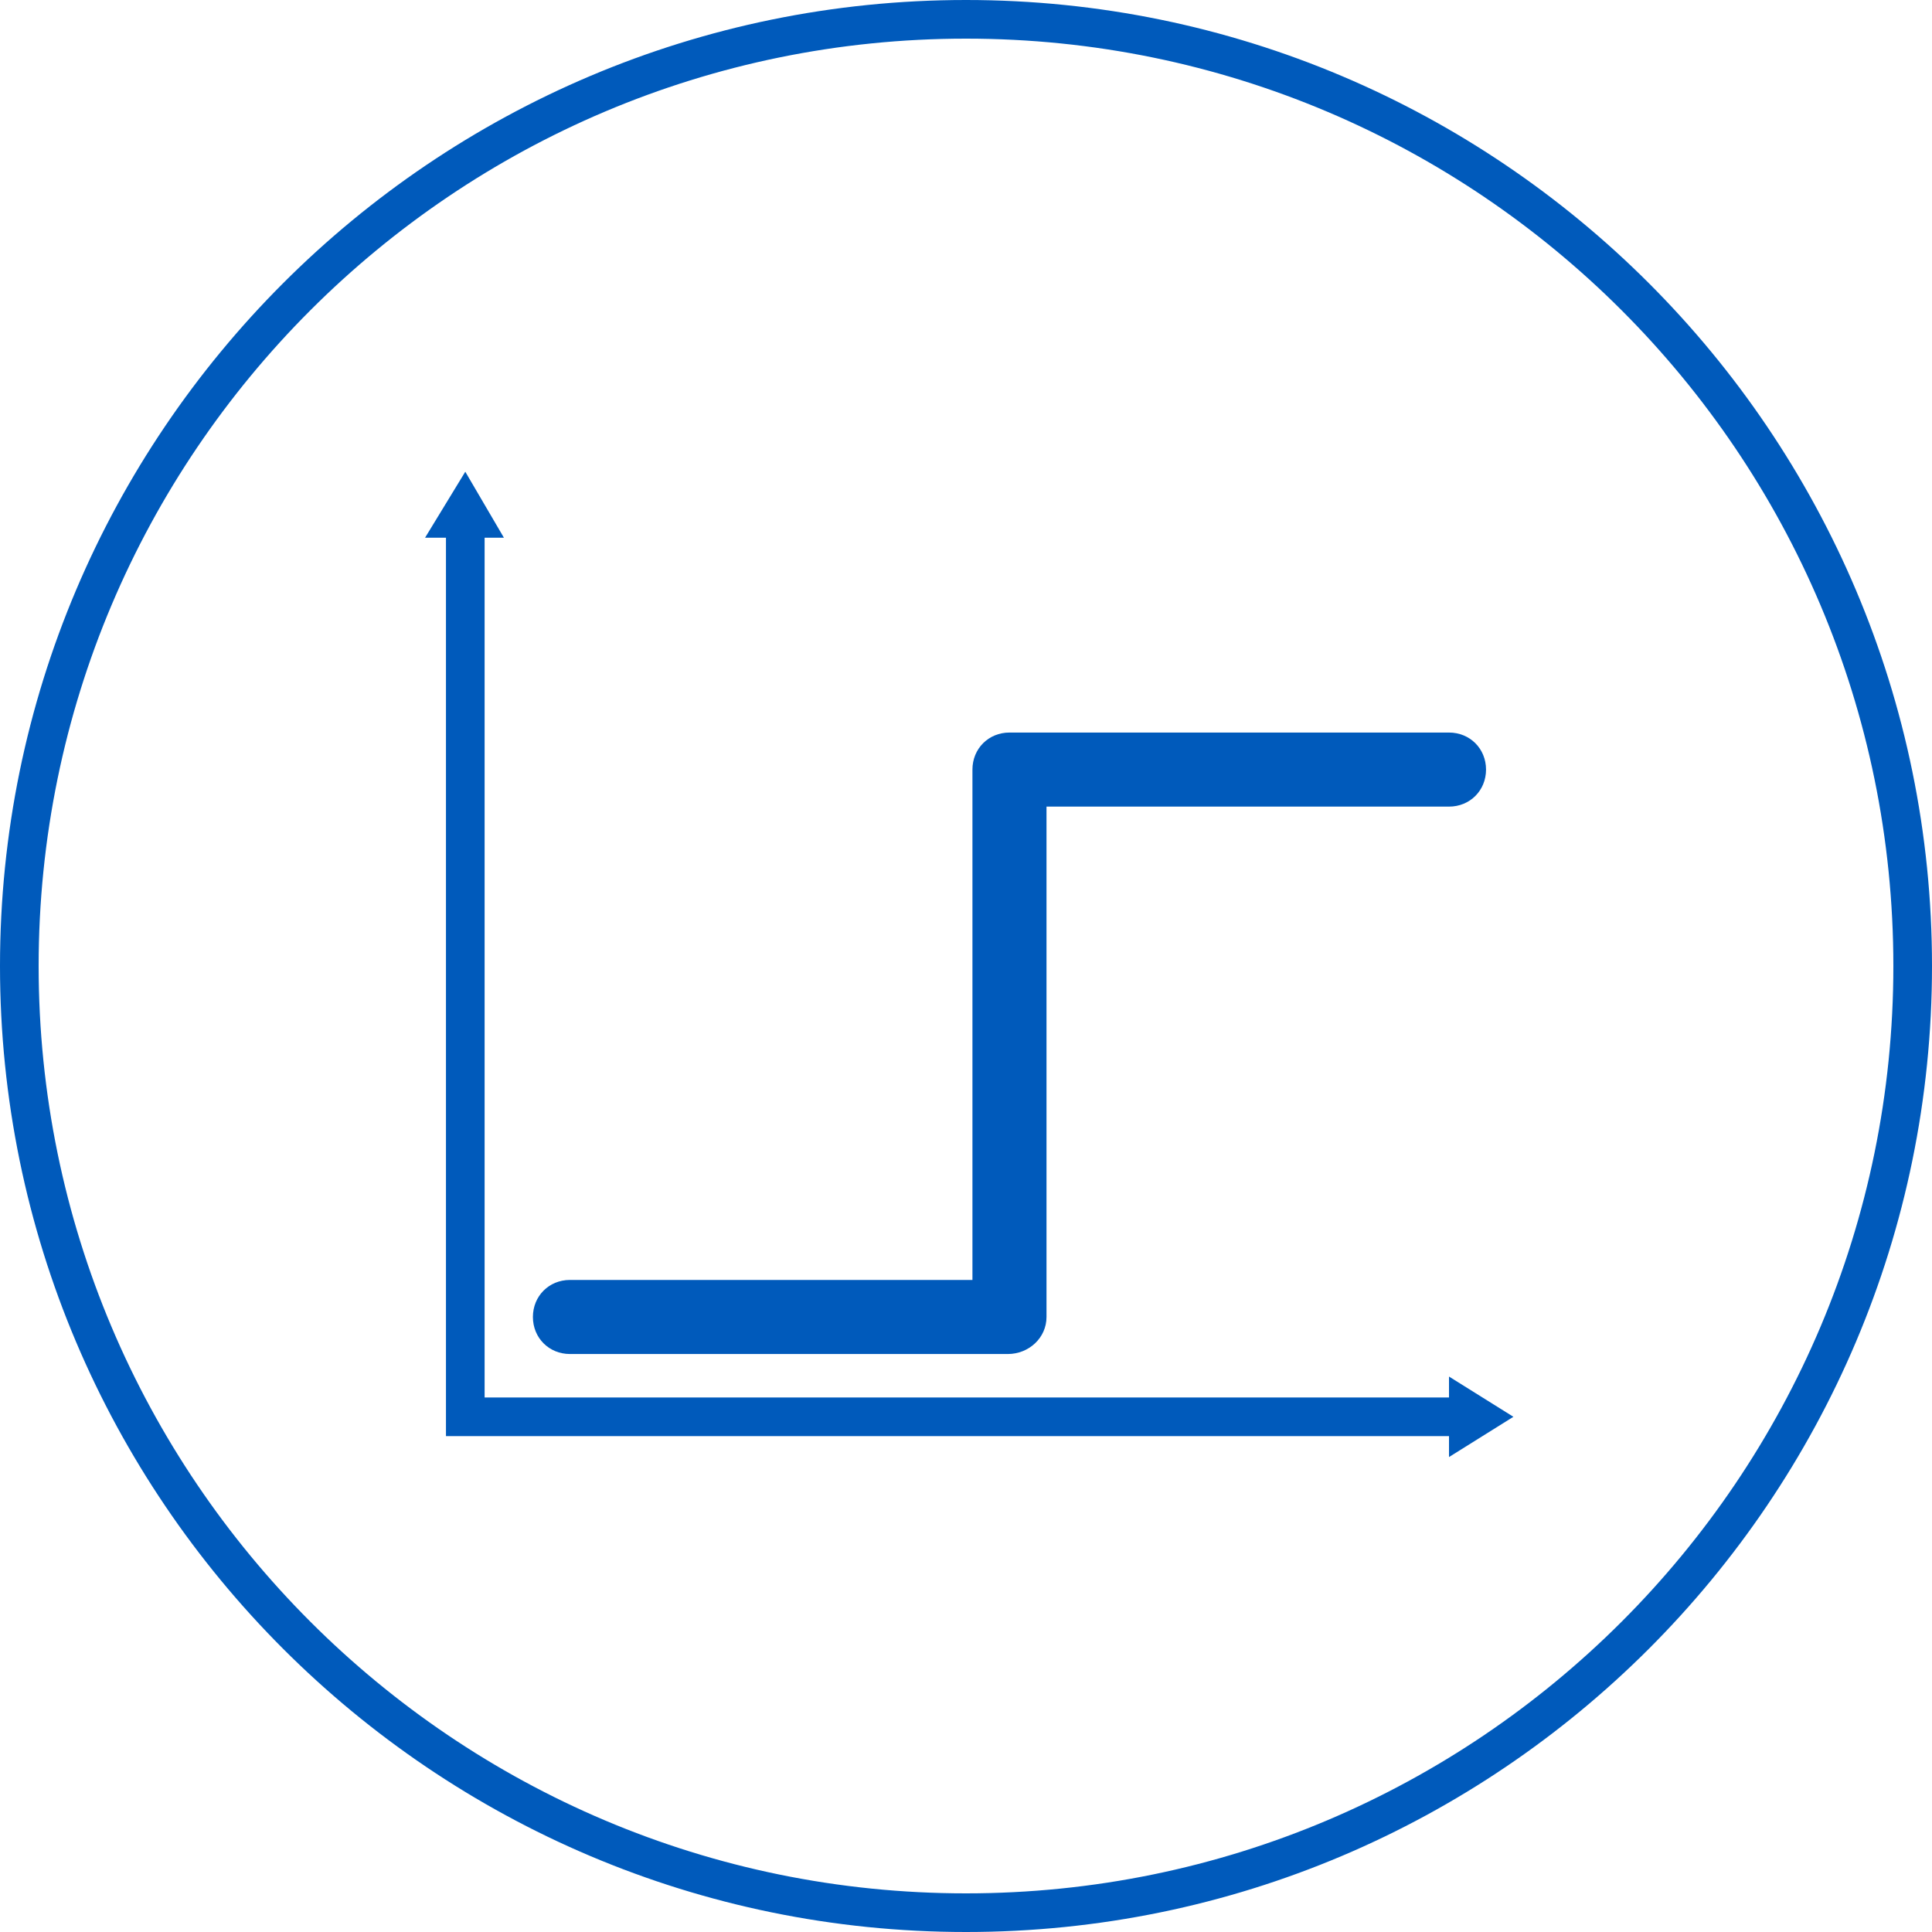 <?xml version="1.0" encoding="utf-8"?>
<!-- Generator: Adobe Illustrator 23.1.1, SVG Export Plug-In . SVG Version: 6.00 Build 0)  -->
<svg version="1.1" id="Ebene_1" xmlns="http://www.w3.org/2000/svg" xmlns:xlink="http://www.w3.org/1999/xlink" x="0px" y="0px"
	 viewBox="0 0 120 120" style="enable-background:new 0 0 120 120;" xml:space="preserve">
<style type="text/css">
	.st0{fill:#005ABB;}
</style>
<g>
	<g>
		<path class="st0" d="M60,120C26.9,120,0,93.1,0,60S26.9,0,60,0s60,26.9,60,60S93.1,120,60,120z M60,2.4C28.2,2.4,2.4,28.2,2.4,60
			s25.8,57.6,57.6,57.6s57.6-25.8,57.6-57.6S91.8,2.4,60,2.4z"/>
	</g>
</g>
<polygon class="st0" points="94,88 90,85.5 90,86.8 30.1,86.8 30.1,33.4 31.3,33.4 28.9,29.3 26.4,33.4 27.7,33.4 27.7,89.2 
	27.7,89.2 30.1,89.2 90,89.2 90,90.5 "/>
<g>
	<path class="st0" d="M62.6,84.1H35.4c-1.3,0-2.3-1-2.3-2.3s1-2.3,2.3-2.3h25V47.8c0-1.3,1-2.3,2.3-2.3H90c1.3,0,2.3,1,2.3,2.3
		s-1,2.3-2.3,2.3H65v31.7C65,83.1,63.9,84.1,62.6,84.1z"/>
</g>
</svg>

